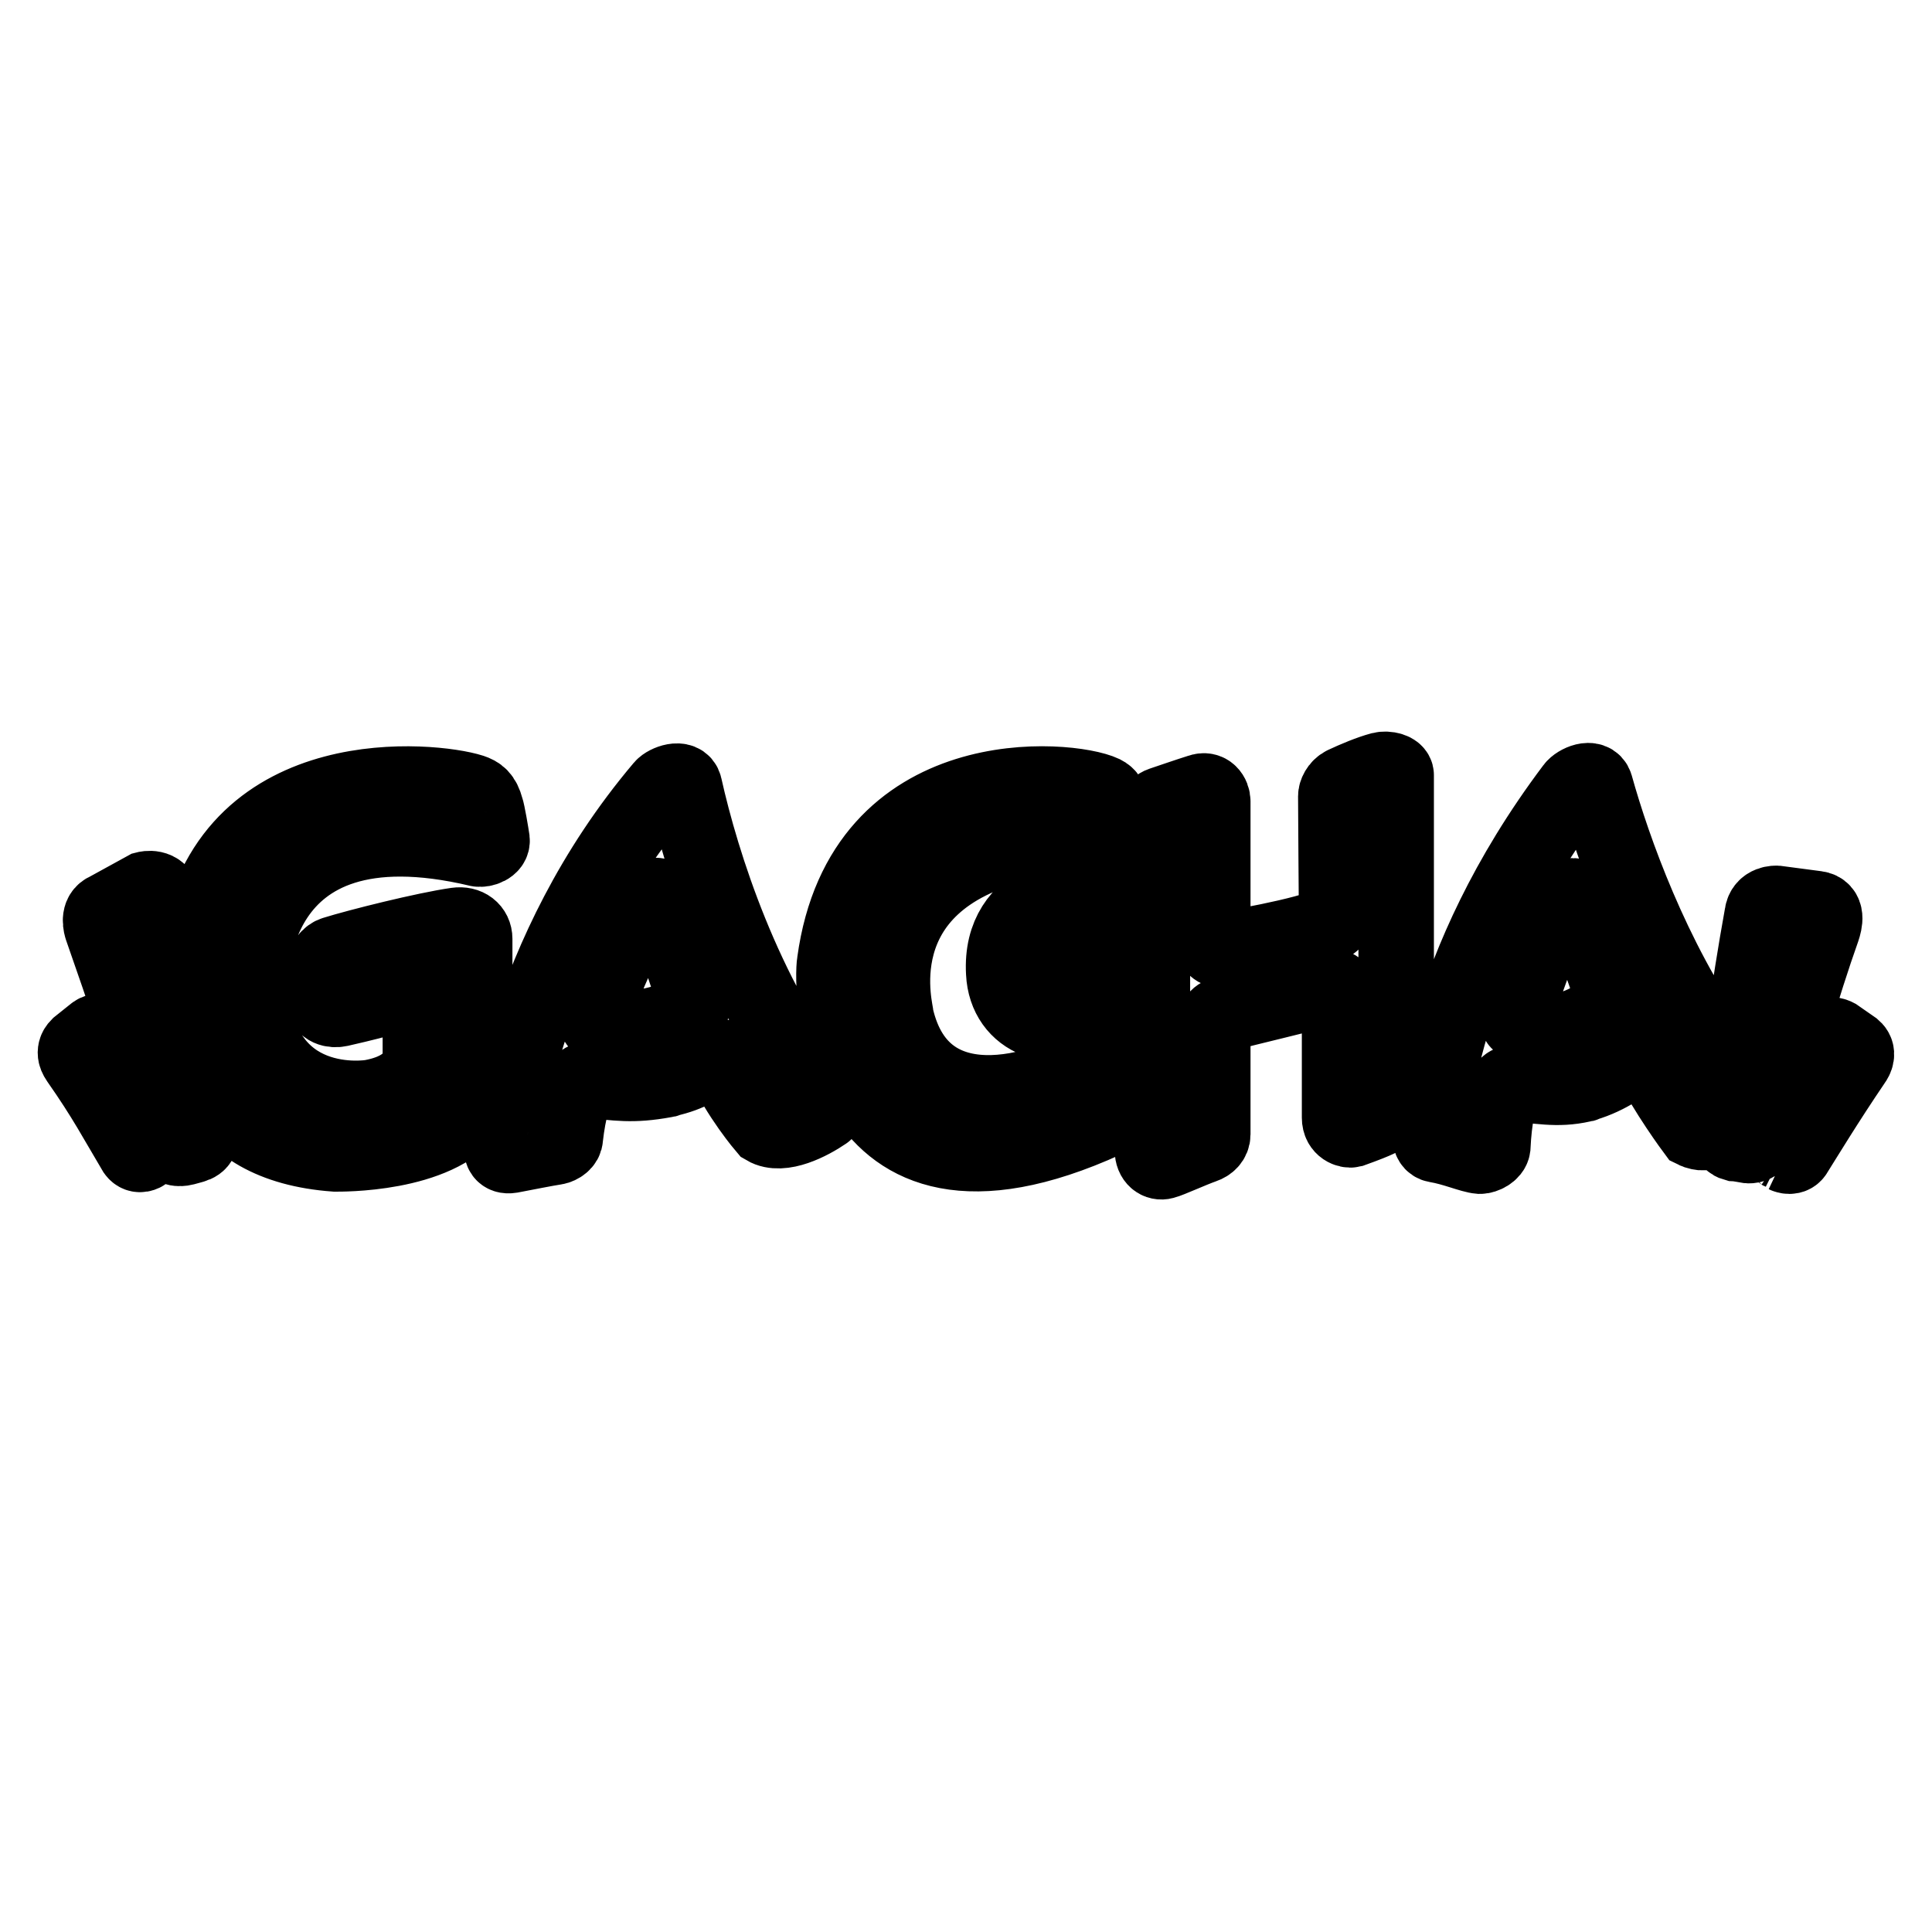 <?xml version="1.0" encoding="utf-8"?>
<!-- Svg Vector Icons : http://www.onlinewebfonts.com/icon -->
<!DOCTYPE svg PUBLIC "-//W3C//DTD SVG 1.1//EN" "http://www.w3.org/Graphics/SVG/1.1/DTD/svg11.dtd">
<svg version="1.1" xmlns="http://www.w3.org/2000/svg" xmlns:xlink="http://www.w3.org/1999/xlink" x="0px" y="0px" viewBox="0 0 256 256" enable-background="new 0 0 256 256" xml:space="preserve">
<g><g><path stroke-width="10" fill-opacity="0" stroke="#000000"  d="M14.1,137.4c-0.7-1.4-1.7-0.4-1.7-0.4l-2,1.6c-0.8,0.8-0.2,1.6,0,1.9c3.5,5,5,7.9,7.5,12.1c0.5,0.7,1.2,0.2,1.2,0.2s0.6-0.5,0.7-0.6c0.5-0.4,0.4-0.8,0.3-1.1C18,145.6,17.6,144.7,14.1,137.4z M62.5,104.9c-5-1.6-31.6-4.4-36.2,19.5c0,0.3-0.1,0.6-0.1,0.8c-0.1,0.5,1.4,10.9,1.4,10.9c0,0,1.2,8.2,1.2,8.2c2,4.7,7.3,8,15.6,8.6c0.6,0,13.5,0.2,18-6c0.4-0.6,0.5-2.3,0.5-2.6c0-2.9,0-15.4,0-19.9c0-1.2-1-2-2.4-1.8c-4.2,0.6-13,2.8-16.2,3.8c-0.7,0.2-1.4,1-1.4,2.1c0,0,0,2.7,0,4c0,1.1,1.2,1.4,2.1,1.2c6.6-1.5,7.1-1.9,9-2.4c0.9-0.2,1.7,0.3,1.7,1.1c0,2.3,0,7.2,0,7.2s0.6,4.5-6.5,5.8c0,0-15.1,2.6-16-14.8c0,0-1-25.5,30.2-18.1c0.6,0.1,1.9-0.3,1.8-1.2c-0.1-0.7-0.6-3.7-0.8-4.2C64,105.6,63.4,105.2,62.5,104.9z M90.7,104.2c-0.3-1.3-2.4-0.5-2.9,0.1c-18.8,22.2-21.2,47.1-21.3,48.1c0,0,0,0.9,1.2,0.7c2.1-0.4,4.6-0.9,5.9-1.1c0.6-0.1,1.3-0.6,1.3-1.2c0.9-7.9,2.8-7.7,2.8-7.7c4.2,0.4,6,0.8,10.4,0c0.1,0,0.2,0,0.3-0.1c3.1-0.7,4.3-1.7,6-2.8c0.4-0.3,1.1-0.5,1.4,0.4c2,4.6,5.6,8.8,5.6,8.8c2.2,1.3,6-0.7,7.9-2c0.3-0.2,0.3-1.2-0.4-2.1C98.5,131.8,93,114.5,90.7,104.2z M86.7,135.8c-2.1,0.5-7,0.9-7.6-0.4c-1-2.6,6.5-17.6,8-16.7c0.8,0.5,4.2,11.6,4.8,13.1C92.6,133.8,89.7,135.1,86.7,135.8z M19.3,117.8l-5.1,2.8c-1.3,0.5-0.8,2.1-0.7,2.4c2.6,7.4,6.6,19.1,9.2,28.4c0.2,1.1,1.7,0.7,1.7,0.7s0.7-0.2,1.1-0.3c1.1-0.3,1.1-0.9,1-1.5c-1.5-10.3-3-21.2-4.9-31.1C21.2,117.3,19.3,117.8,19.3,117.8z M240.7,120.4l-5.3-0.7c0,0-1.7-0.1-1.9,1.5c-1.9,10.5-2.9,18.8-4.4,28.8c-0.1,0.6,0,1.3,0.7,1.5c0.2,0,1.9,0.3,1.9,0.3s1.2,0.1,1.5-1.1c2.6-9.6,5.7-20.3,8.3-27.6C241.8,122.2,242.2,120.6,240.7,120.4z M245.6,138.9l-2.3-1.6c0,0-1.5-0.8-2,0.9c-1.8,3.5-4.3,10.2-5.4,13.4c-0.1,0.3-0.1,1,0.3,1.2c0.6,0.4,0.4,0.3,0.4,0.3s0.9,0.4,1.3-0.4c1.2-1.9,4.1-6.7,7.7-12C245.9,140.3,246.3,139.5,245.6,138.9z M145.6,140c-5.4,4-23.3,10.6-26.9-5.4c0.3,0.1-5.4-17.7,16.8-22.9c0,0,5.3-1,10,0.9c1,0.4,1.6-0.1,1.6-0.8c0-1.3,0-4.1,0-5.2c0-0.7-0.3-1.2-0.9-1.5c-4.4-2.1-31.9-4.7-35.6,22.4c-0.5,2.7-0.5,37.5,35.9,20.9c1-0.5,0.9-1.2,0.9-1.6c0-1.9,0-4.3,0-6C147.5,140.1,146.4,139.5,145.6,140z M183,102c-1.5,0.4-3.4,1.2-4.9,1.9c-0.8,0.4-1.1,1.2-1.1,1.6c0,3.1,0.1,13.6,0.1,15c0,1.6-0.7,1.8-0.8,1.9c-3,1.6-14.1,3.4-14.1,3.4c-1.6,0.4-1.5-1.3-1.5-1.3s0-14.3,0-18.3c0-0.8-0.6-1.7-1.7-1.3c-1.6,0.5-3.9,1.3-5.1,1.7c-0.3,0.1-1.2,0.6-1.2,1.6c0,6.5,0,37.7,0,44.2c0,1.2,0.8,1.7,1.5,1.5c0.8-0.2,3.6-1.5,5.3-2.1c0.6-0.2,1.2-0.7,1.2-1.5c0-2.9,0-10.2,0-13.6c0-1.2,0.4-2,1.3-2.3c2.6-0.7,11.9-2.9,14.3-3.6c0.8-0.2,1.2,0.3,1.2,1.4c0,3.3,0,12.2,0,15.9c0,1.4,1.2,1.7,1.6,1.6c3.9-1.4,3.9-1.6,4.6-2c1.1-0.5,1.3-1,1.3-1.6c0-5.8,0-37.8,0-43.4C185,102.1,183.8,101.8,183,102z M211.4,104.1c-0.4-1.3-2.4-0.4-2.9,0.3c-18,23.9-18.8,44.3-18.9,45.3c0,0-0.5,1.8,0.7,2c2.4,0.4,4.6,1.4,5.8,1.5c0.6,0,1.6-0.5,1.7-1.2c0.4-8,2.2-8.4,2.2-8.4c3.9,0.2,6.2,0.9,9.7,0.1c0.1,0,0.2,0,0.3-0.1c3.1-0.9,5.7-2.8,6.9-4c0.4-0.4,1.2-0.3,1.6,0.6c2.2,4.5,6,9.6,6,9.6c0.4,0.2,0.9,0.3,1.4,0.3c0,0,0.8-7.8,1.3-11.3c0,0,0,0,0,0C218.9,126.9,213.8,112.7,211.4,104.1z M208.4,136.2c-1.6,0.5-5.6,0.9-7.2-0.8c-1-1.1,4.8-16.6,7.2-16.7c0.7,0,4.2,10,5.5,13.9C214.2,133.2,210.7,135.5,208.4,136.2z M146,118c-2.7-0.6-13.6,0.5-13,10.9c0.3,6.2,6.7,8.8,13.6,5.1c0.7-0.4,0.7-1.3,0.7-1.5c0-0.8,0-1.9,0-3.1c0-1-1.4-0.7-1.7-0.4c-1.3,1.2-5.2,2.4-6.5,0.3c-1.5-2.4-0.5-4.9,1.9-6c0,0,2-1,4.9-0.4c1.2,0.2,1.5-0.7,1.5-1.1c0-0.6,0-2.5,0-2.6C147.3,118.7,146.9,118.2,146,118z"/></g></g>
</svg>